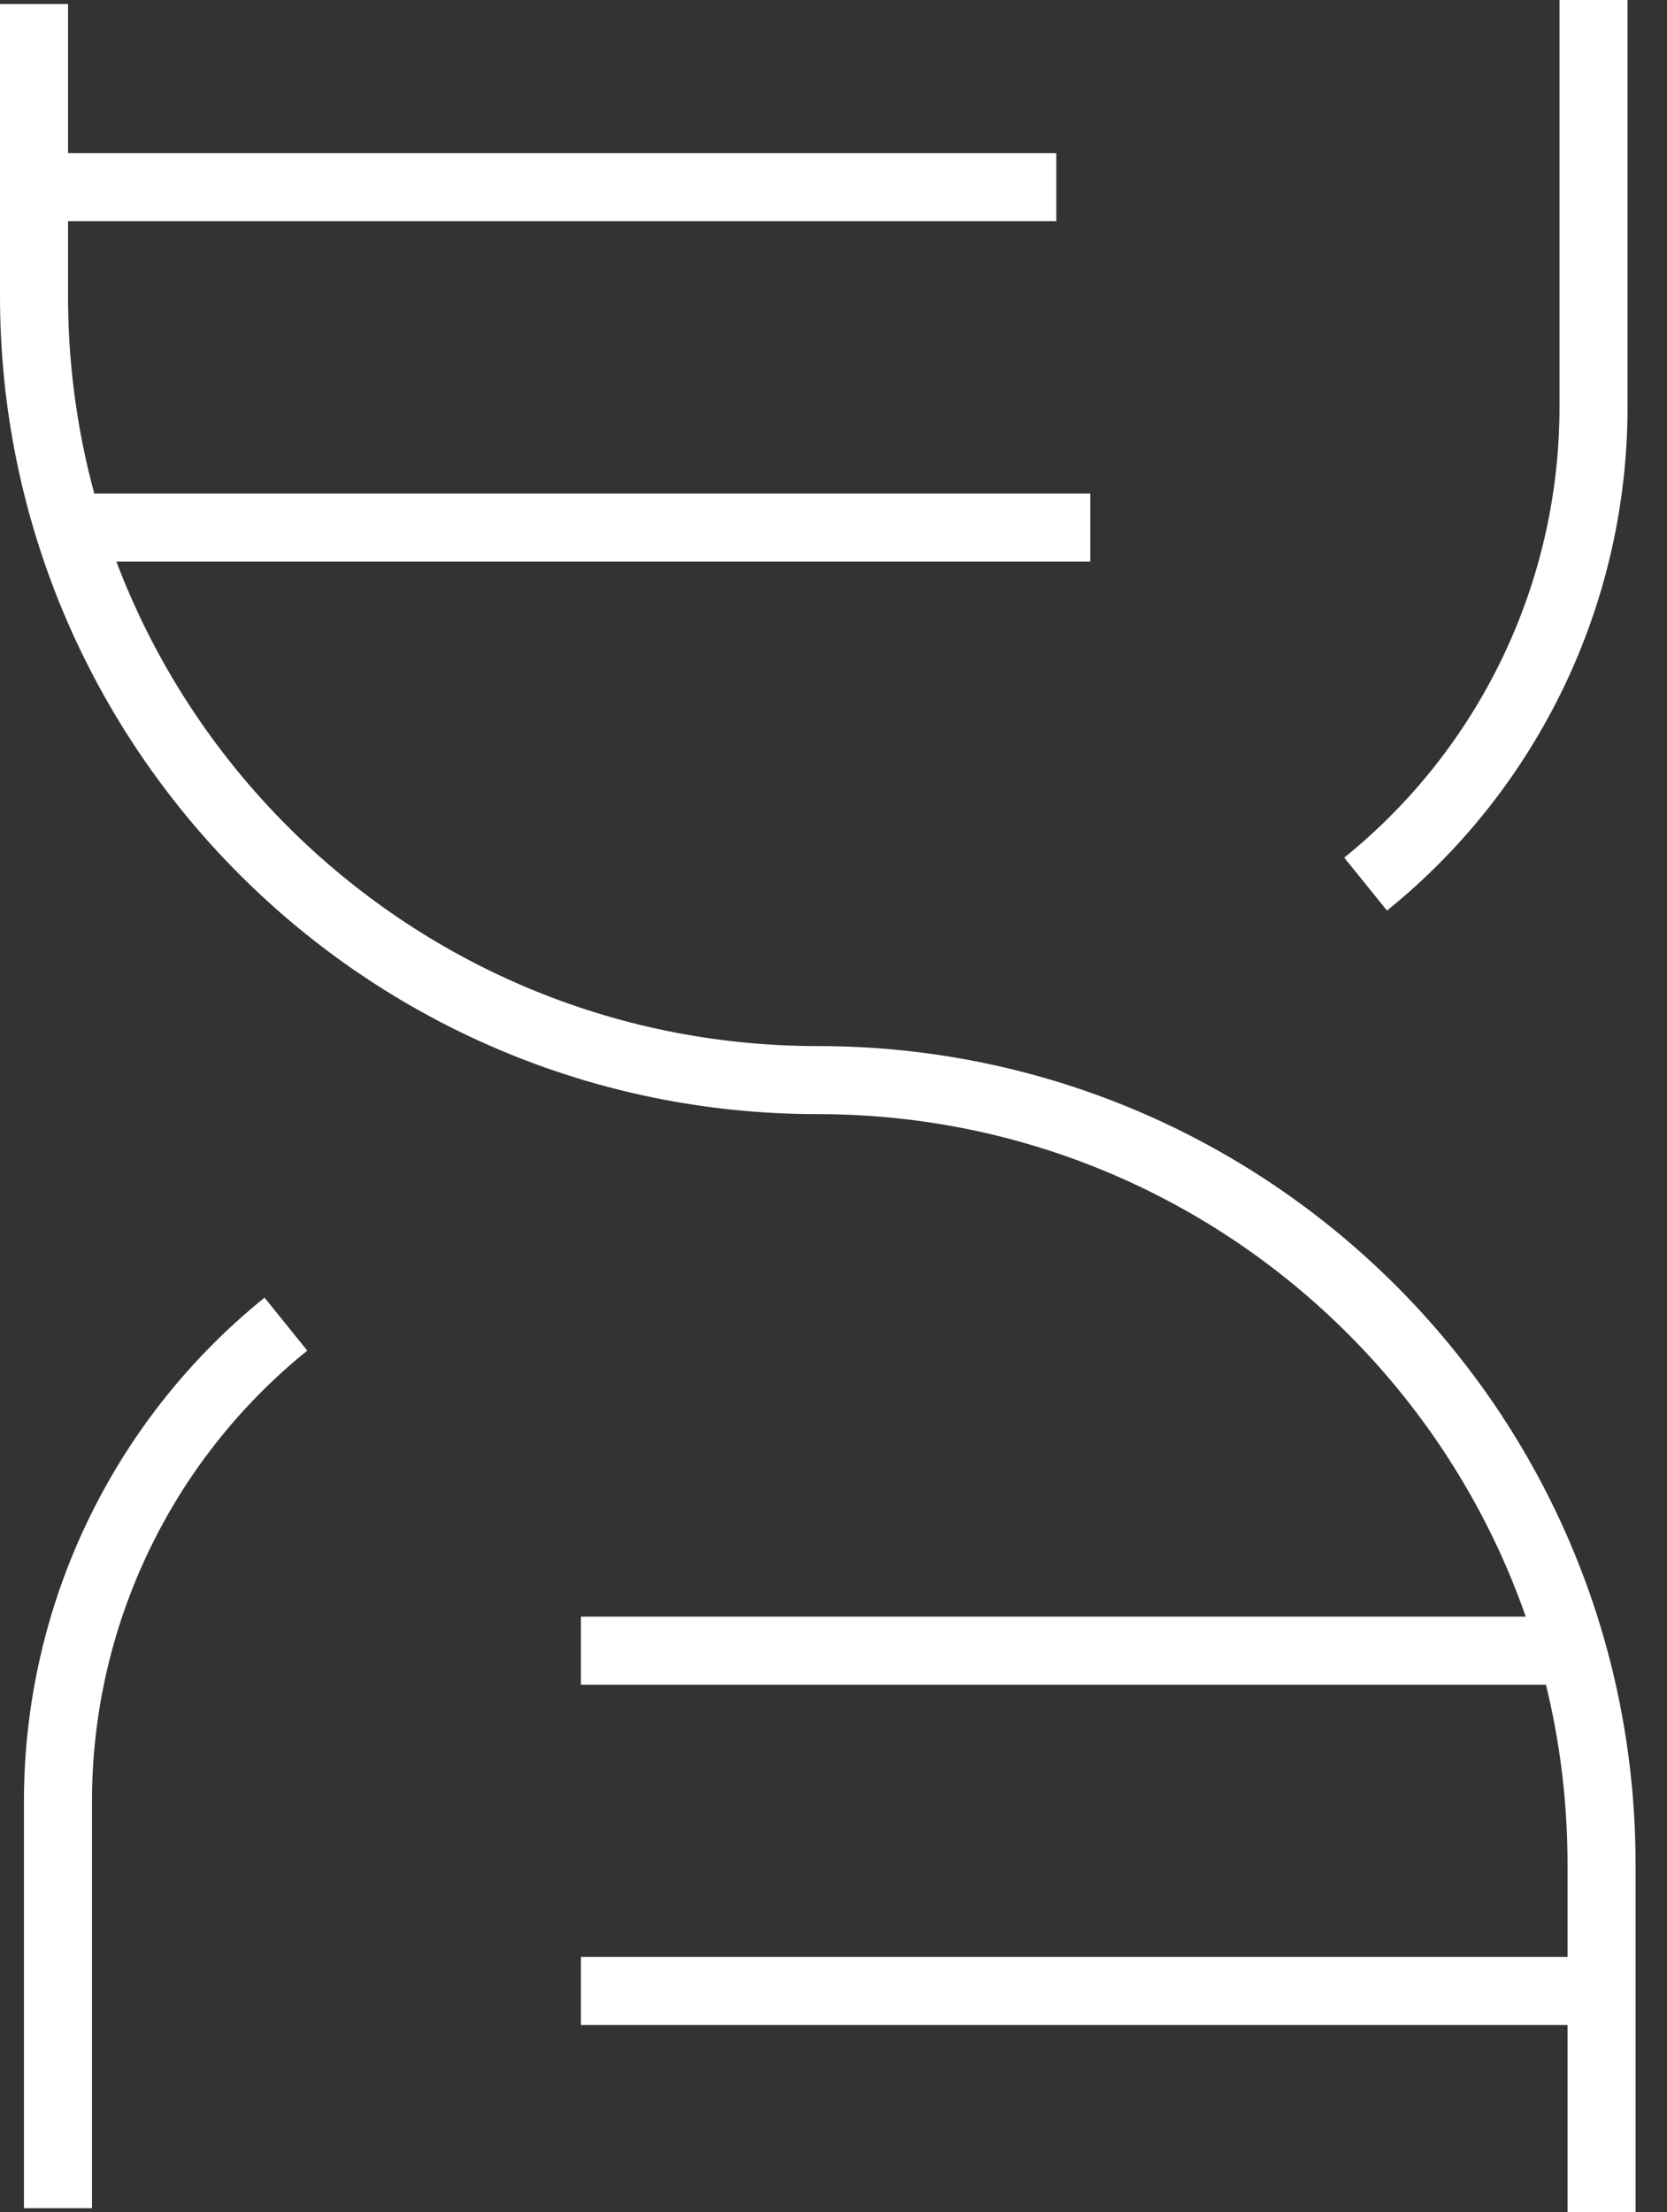 <svg width="49" height="65" viewBox="0 0 49 65" fill="none" xmlns="http://www.w3.org/2000/svg">
<rect x="0" y="0" width="49" height="65" fill="#333333" stroke="none"/>
<path d="M1 0.118V8.698C1 21.422 11.315 31.736 24.038 31.736C36.761 31.736 47.076 42.05 47.076 54.774V65" stroke="white" stroke-width="2"/>
<path d="M46.84 0V11.96C46.84 17.405 44.378 22.557 40.141 25.977" stroke="white" stroke-width="2"/>
<path d="M1.704 64.882V52.922C1.704 47.478 4.167 42.325 8.404 38.906" stroke="white" stroke-width="2"/>
<path d="M17.076 48.5H46.076" stroke="white" stroke-width="2"/>
<path d="M17.076 58.5L47.076 58.5" stroke="white" stroke-width="2"/>
<path d="M2.076 15.5H32.049" stroke="white" stroke-width="2"/>
<path d="M1.076 5.5H31.049" stroke="white" stroke-width="2"/>
</svg>
